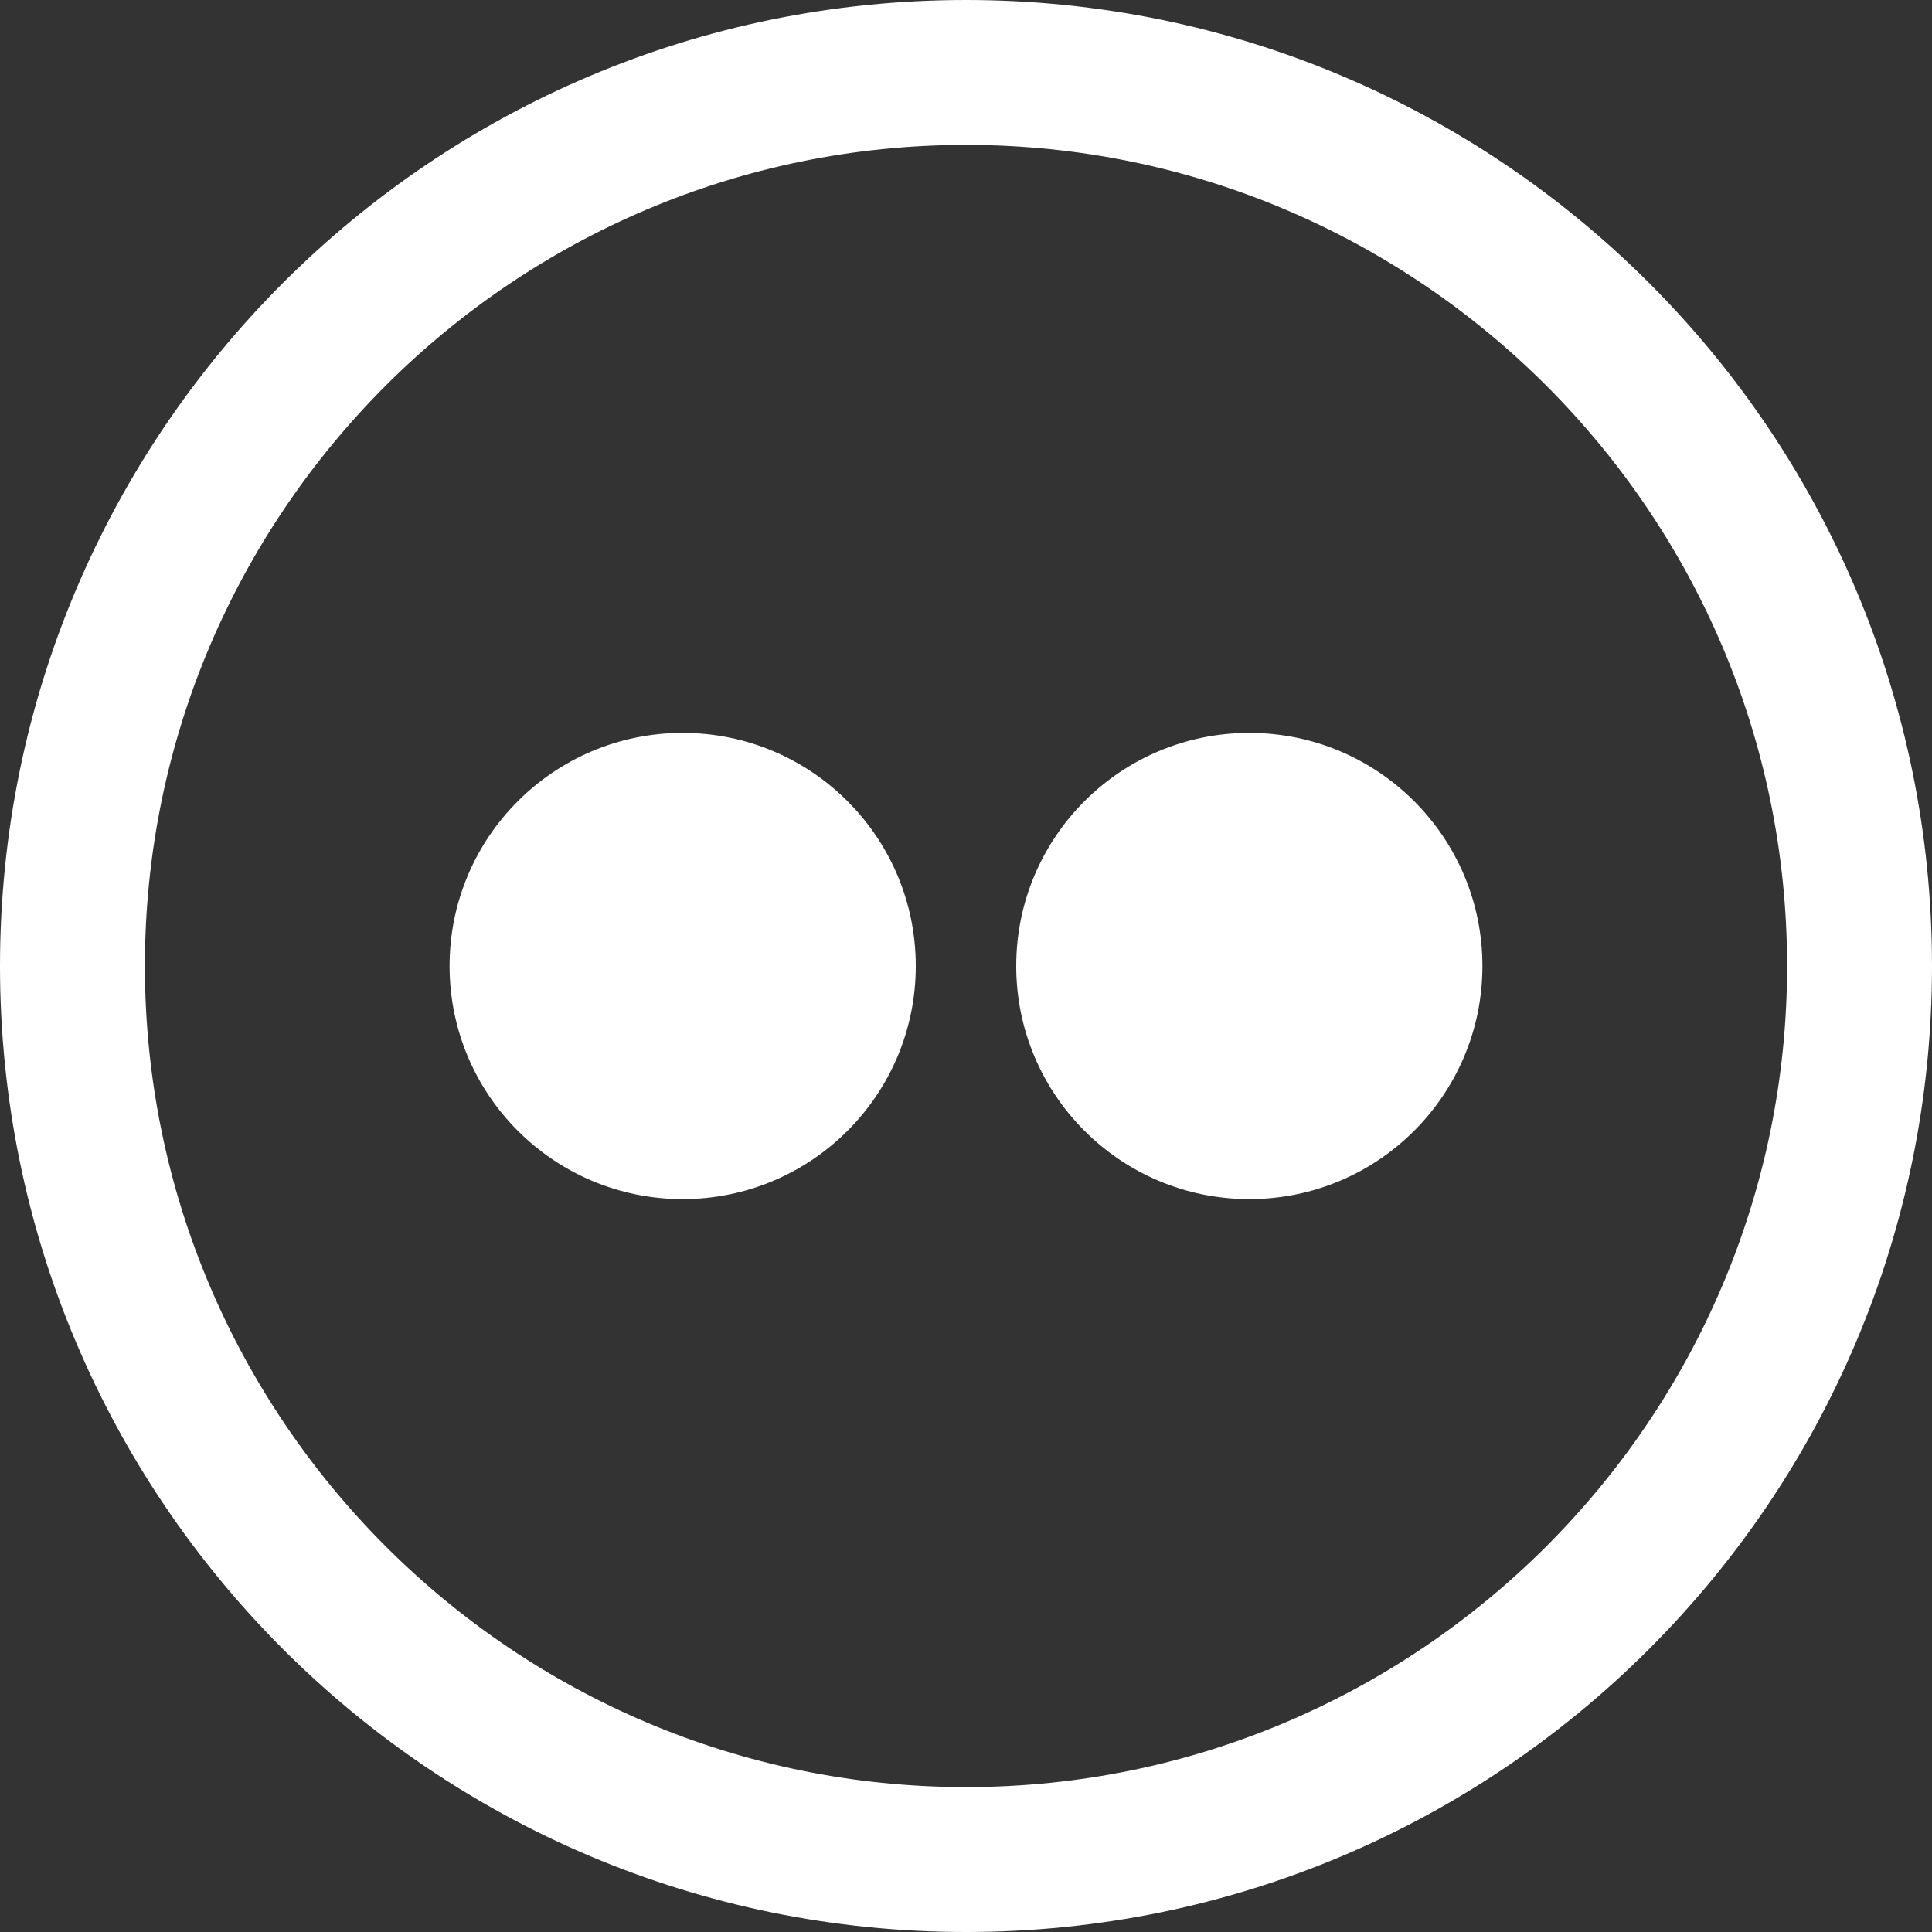 <?xml version="1.0" encoding="utf-8"?>
<!-- Generator: Adobe Illustrator 15.0.2, SVG Export Plug-In . SVG Version: 6.00 Build 0)  -->
<!DOCTYPE svg PUBLIC "-//W3C//DTD SVG 1.1//EN" "http://www.w3.org/Graphics/SVG/1.1/DTD/svg11.dtd">
<svg version="1.1" id="Layer_1" xmlns="http://www.w3.org/2000/svg" xmlns:xlink="http://www.w3.org/1999/xlink" x="0px" y="0px"
	 width="40px" height="40px" viewBox="0 0 40 40" enable-background="new 0 0 40 40" xml:space="preserve">
<rect x="0" y="0" width="40" height="40" fill="#333333" stroke="none"/>
<path fill="#FFFFFF" d="M18.96,20c0,2.665-2.161,4.826-4.826,4.826c-2.666,0-4.826-2.161-4.826-4.826s2.16-4.826,4.826-4.826
	C16.799,15.174,18.96,17.335,18.96,20 M30.692,20c0,2.665-2.161,4.826-4.826,4.826c-2.666,0-4.826-2.161-4.826-4.826
	s2.16-4.826,4.826-4.826C28.531,15.174,30.692,17.335,30.692,20"/>
<path fill="#FFFFFF" d="M20,3c9.374,0,17,7.626,17,17s-7.626,17-17,17S3,29.374,3,20S10.626,3,20,3 M20,0C8.955,0,0,8.954,0,20
	s8.955,20,20,20s20-8.954,20-20S31.045,0,20,0"/>
</svg>
